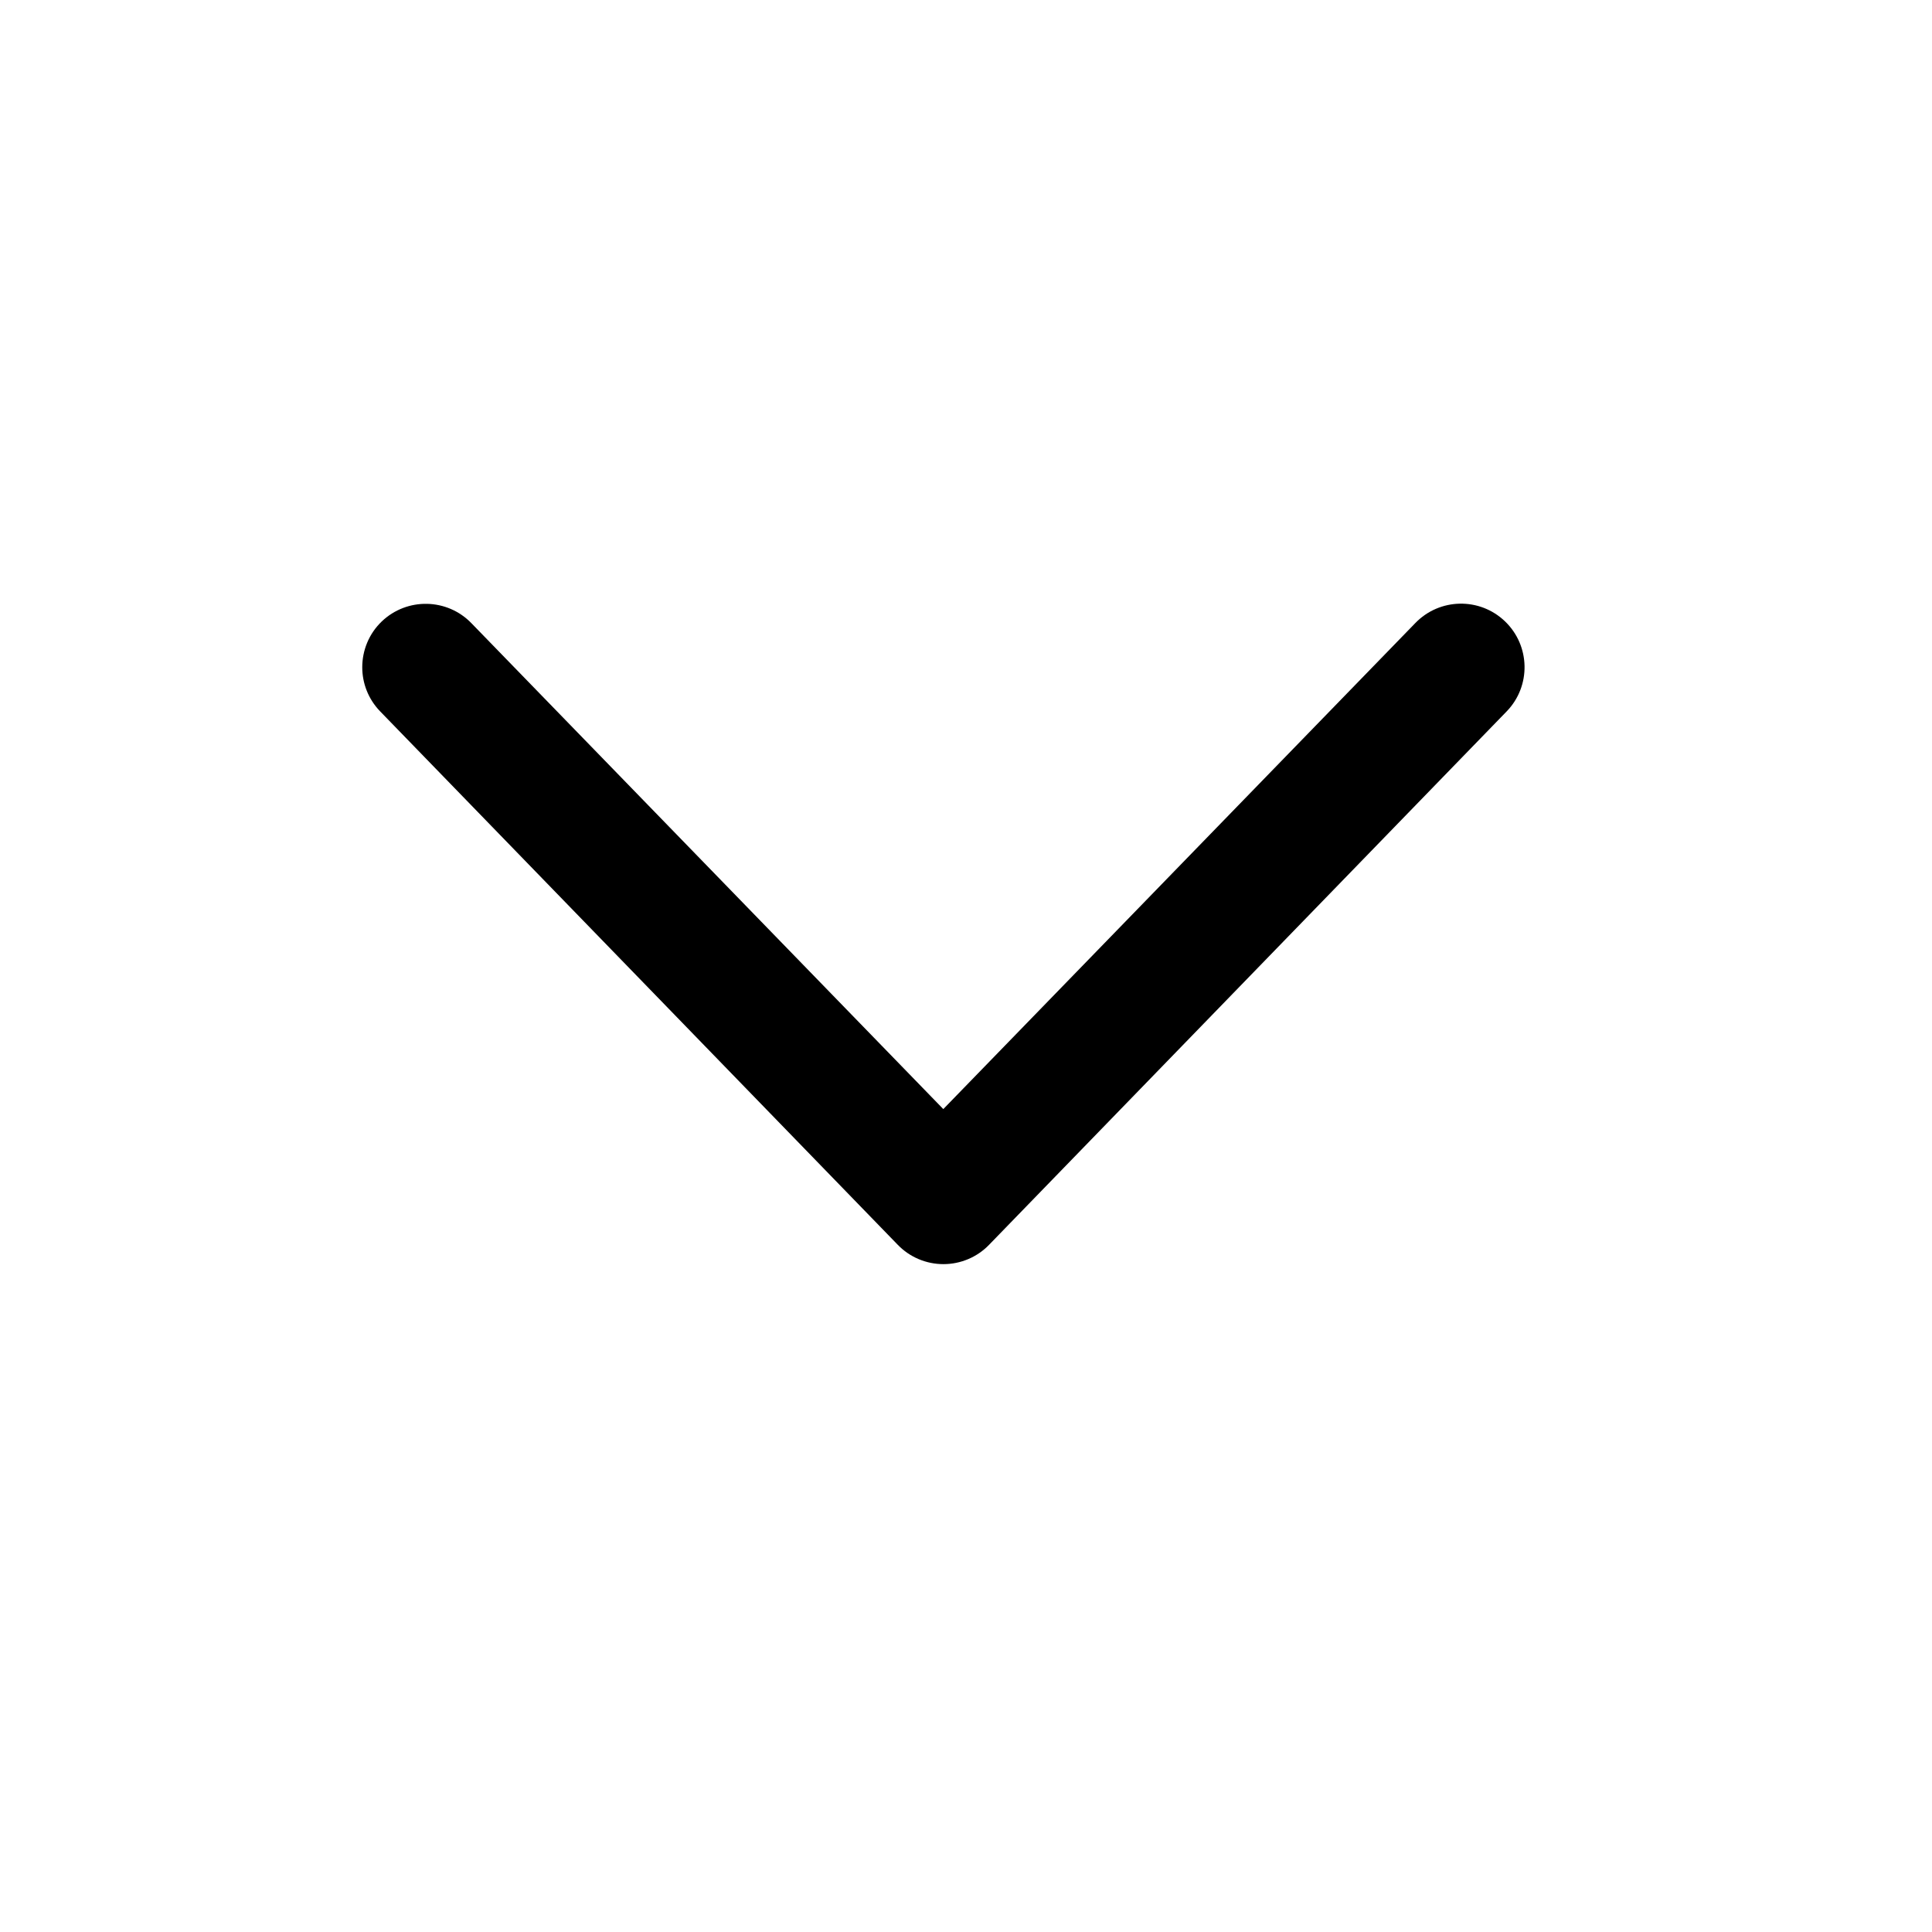 <svg height="16" viewBox="0 0 16 16" width="16" xmlns="http://www.w3.org/2000/svg"><path d="m10.386 11.643c.209.201.216.534.015.744-.103.107-.241.161-.379.161-.131 0-.262-.049-.364-.147l-4.418-4.287c-.103-.099-.161-.236-.161-.379 0-.143.058-.28.161-.379l4.418-4.287c.209-.201.542-.195.744.015.201.209.195.542-.015.744l-4.024 3.908z" fill-rule="evenodd" transform="matrix(0 -1 -1 0 15.548 15.548)"/></svg>